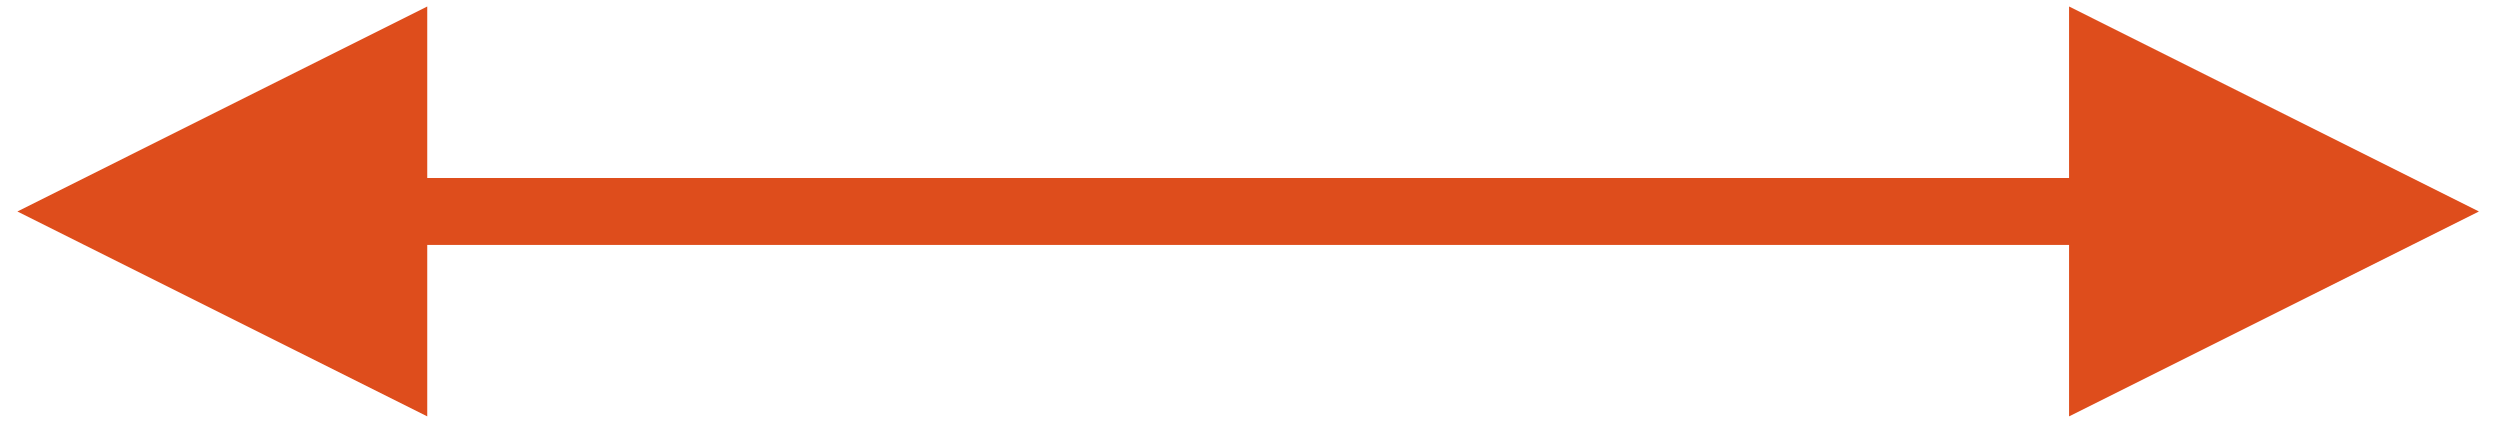 <?xml version="1.0" encoding="UTF-8"?> <svg xmlns="http://www.w3.org/2000/svg" width="109" height="19" viewBox="0 0 109 19" fill="none"><path fill-rule="evenodd" clip-rule="evenodd" d="M108.081 9.221L90.211 18.154V10.68H18.628V18.154L0.758 9.221L18.628 0.283V7.761H90.211V0.283L108.081 9.221Z" fill="#DE4D1C"></path></svg> 